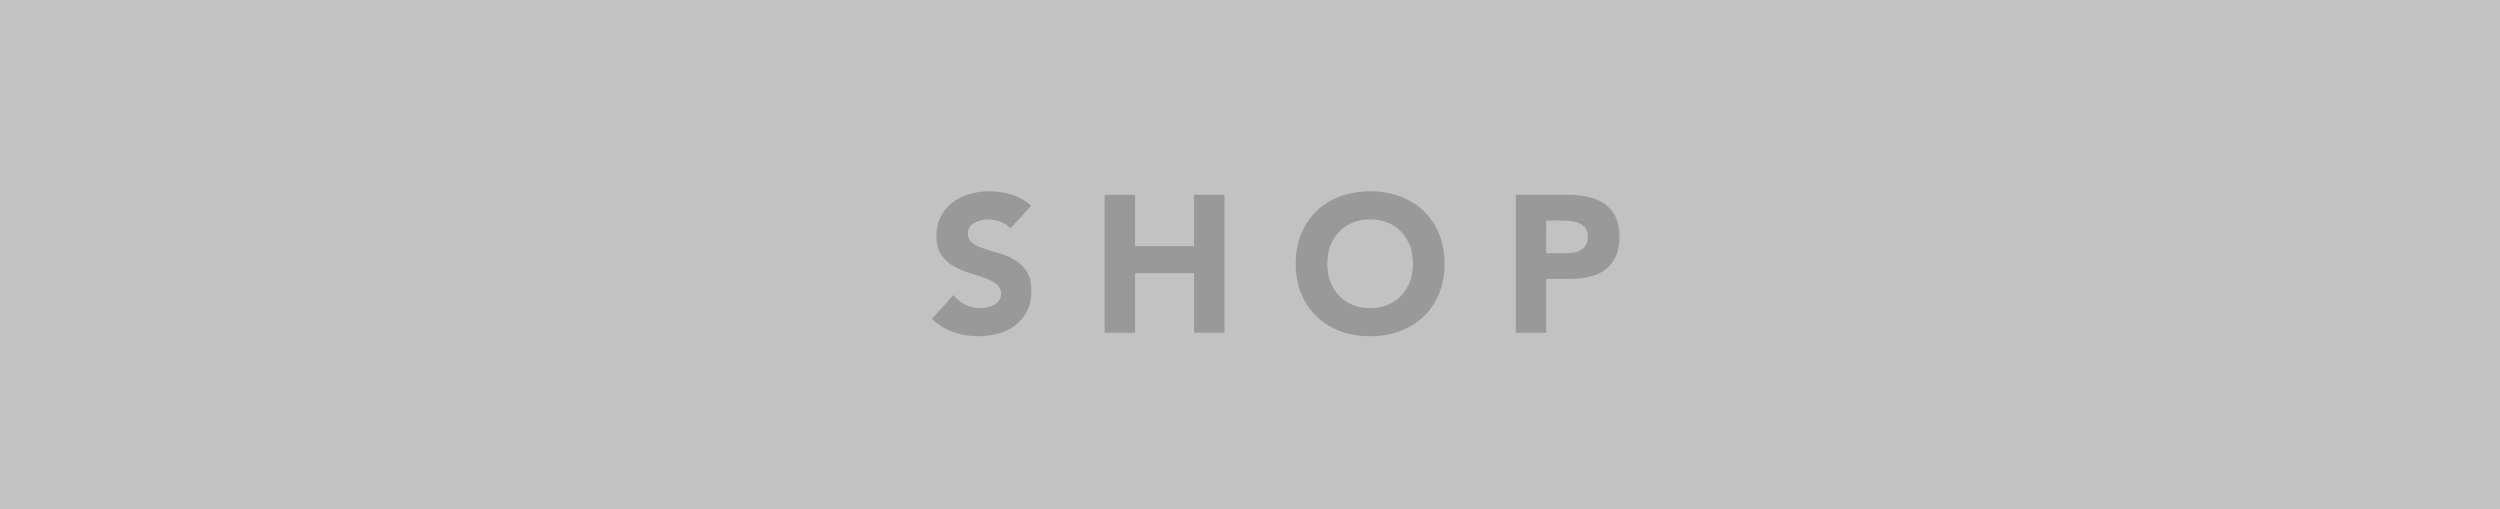 <?xml version="1.0" encoding="utf-8"?>
<!-- Generator: Adobe Illustrator 25.0.1, SVG Export Plug-In . SVG Version: 6.00 Build 0)  -->
<svg version="1.1" id="レイヤー_1" xmlns="http://www.w3.org/2000/svg" xmlns:xlink="http://www.w3.org/1999/xlink" x="0px"
	 y="0px" width="329.767px" height="67.2px" viewBox="0 0 329.767 67.2"
	 style="enable-background:new 0 0 329.767 67.2;" xml:space="preserve">
<rect x="0" y="0" width="329.767" height="67.2" fill="#333333" stroke="none"/>
<style type="text/css">
	.st0{opacity:0.7;fill:#FFFFFF;}
	.st1{fill:#999999;}
</style>
<rect class="st0" width="329.767" height="67.2"/>
<g>
	<path class="st1" d="M133.274,30.14c-0.326-0.411-0.767-0.715-1.323-0.913
		c-0.557-0.196-1.084-0.295-1.58-0.295c-0.292,0-0.591,0.035-0.899,0.103
		s-0.6,0.176-0.874,0.321c-0.273,0.146-0.497,0.338-0.668,0.578
		c-0.171,0.24-0.257,0.531-0.257,0.874c0,0.548,0.206,0.968,0.617,1.259
		c0.411,0.292,0.929,0.54,1.554,0.745s1.298,0.411,2.018,0.617
		c0.719,0.206,1.392,0.497,2.017,0.874c0.625,0.377,1.144,0.882,1.555,1.516
		s0.616,1.482,0.616,2.543c0,1.011-0.188,1.893-0.564,2.646
		c-0.377,0.754-0.887,1.379-1.529,1.876c-0.643,0.497-1.388,0.865-2.235,1.104
		c-0.848,0.24-1.743,0.36-2.685,0.36c-1.183,0-2.278-0.18-3.289-0.54
		s-1.953-0.942-2.826-1.747l2.852-3.135c0.411,0.548,0.929,0.972,1.555,1.272
		c0.625,0.3,1.271,0.45,1.939,0.45c0.325,0,0.655-0.039,0.989-0.116
		s0.634-0.193,0.899-0.347c0.266-0.154,0.479-0.351,0.643-0.591
		c0.163-0.24,0.244-0.522,0.244-0.848c0-0.548-0.21-0.98-0.63-1.298
		c-0.42-0.316-0.946-0.586-1.58-0.809s-1.319-0.445-2.056-0.668
		c-0.736-0.223-1.422-0.522-2.055-0.899c-0.635-0.376-1.161-0.874-1.581-1.49
		s-0.629-1.43-0.629-2.441c0-0.977,0.192-1.833,0.578-2.569
		c0.385-0.736,0.899-1.353,1.541-1.85c0.643-0.497,1.384-0.869,2.223-1.118
		c0.84-0.248,1.704-0.373,2.596-0.373c1.027,0,2.021,0.146,2.98,0.437
		c0.959,0.292,1.824,0.78,2.595,1.465L133.274,30.14z"/>
	<path class="st1" d="M145.71,25.695h4.009v6.783h7.785v-6.783h4.008V43.887h-4.008v-7.862
		h-7.785v7.862h-4.009V25.695z"/>
	<path class="st1" d="M170.915,34.791c0-1.456,0.244-2.775,0.732-3.957
		c0.488-1.182,1.169-2.188,2.043-3.019c0.873-0.831,1.91-1.468,3.108-1.914
		c1.199-0.445,2.51-0.668,3.932-0.668s2.732,0.223,3.932,0.668
		c1.198,0.446,2.235,1.083,3.108,1.914c0.874,0.831,1.555,1.837,2.043,3.019
		c0.488,1.182,0.732,2.501,0.732,3.957c0,1.456-0.244,2.775-0.732,3.957
		c-0.488,1.182-1.169,2.188-2.043,3.019c-0.873,0.831-1.91,1.469-3.108,1.914
		c-1.199,0.445-2.51,0.668-3.932,0.668s-2.732-0.223-3.932-0.668
		c-1.198-0.445-2.235-1.083-3.108-1.914c-0.874-0.831-1.555-1.837-2.043-3.019
		C171.159,37.566,170.915,36.247,170.915,34.791z M175.078,34.791
		c0,0.857,0.132,1.641,0.397,2.351c0.266,0.711,0.646,1.328,1.144,1.85
		s1.093,0.929,1.786,1.22c0.693,0.292,1.469,0.437,2.325,0.437
		s1.632-0.146,2.325-0.437c0.694-0.291,1.289-0.698,1.786-1.22
		c0.496-0.522,0.877-1.139,1.144-1.85c0.265-0.71,0.397-1.494,0.397-2.351
		c0-0.839-0.133-1.619-0.397-2.338c-0.267-0.719-0.647-1.34-1.144-1.863
		c-0.497-0.522-1.092-0.929-1.786-1.22c-0.693-0.291-1.469-0.437-2.325-0.437
		s-1.632,0.146-2.325,0.437c-0.693,0.292-1.289,0.698-1.786,1.22
		c-0.497,0.523-0.878,1.144-1.144,1.863
		C175.21,33.172,175.078,33.952,175.078,34.791z"/>
	<path class="st1" d="M199.949,25.695h6.758c0.941,0,1.833,0.086,2.672,0.257
		c0.839,0.171,1.571,0.467,2.197,0.887c0.625,0.42,1.121,0.985,1.49,1.696
		c0.368,0.711,0.552,1.606,0.552,2.685c0,1.062-0.171,1.953-0.514,2.672
		c-0.343,0.72-0.813,1.293-1.413,1.722s-1.311,0.732-2.133,0.912
		s-1.713,0.27-2.672,0.27h-2.929v7.092h-4.009V25.695z M203.958,33.403h2.672
		c0.359,0,0.706-0.034,1.041-0.103c0.334-0.068,0.633-0.184,0.898-0.347
		s0.479-0.386,0.643-0.668c0.163-0.282,0.244-0.638,0.244-1.066
		c0-0.463-0.107-0.835-0.321-1.118c-0.214-0.283-0.488-0.501-0.822-0.655
		c-0.334-0.154-0.706-0.252-1.117-0.295s-0.806-0.064-1.183-0.064h-2.055V33.403z"
		/>
</g>
</svg>
